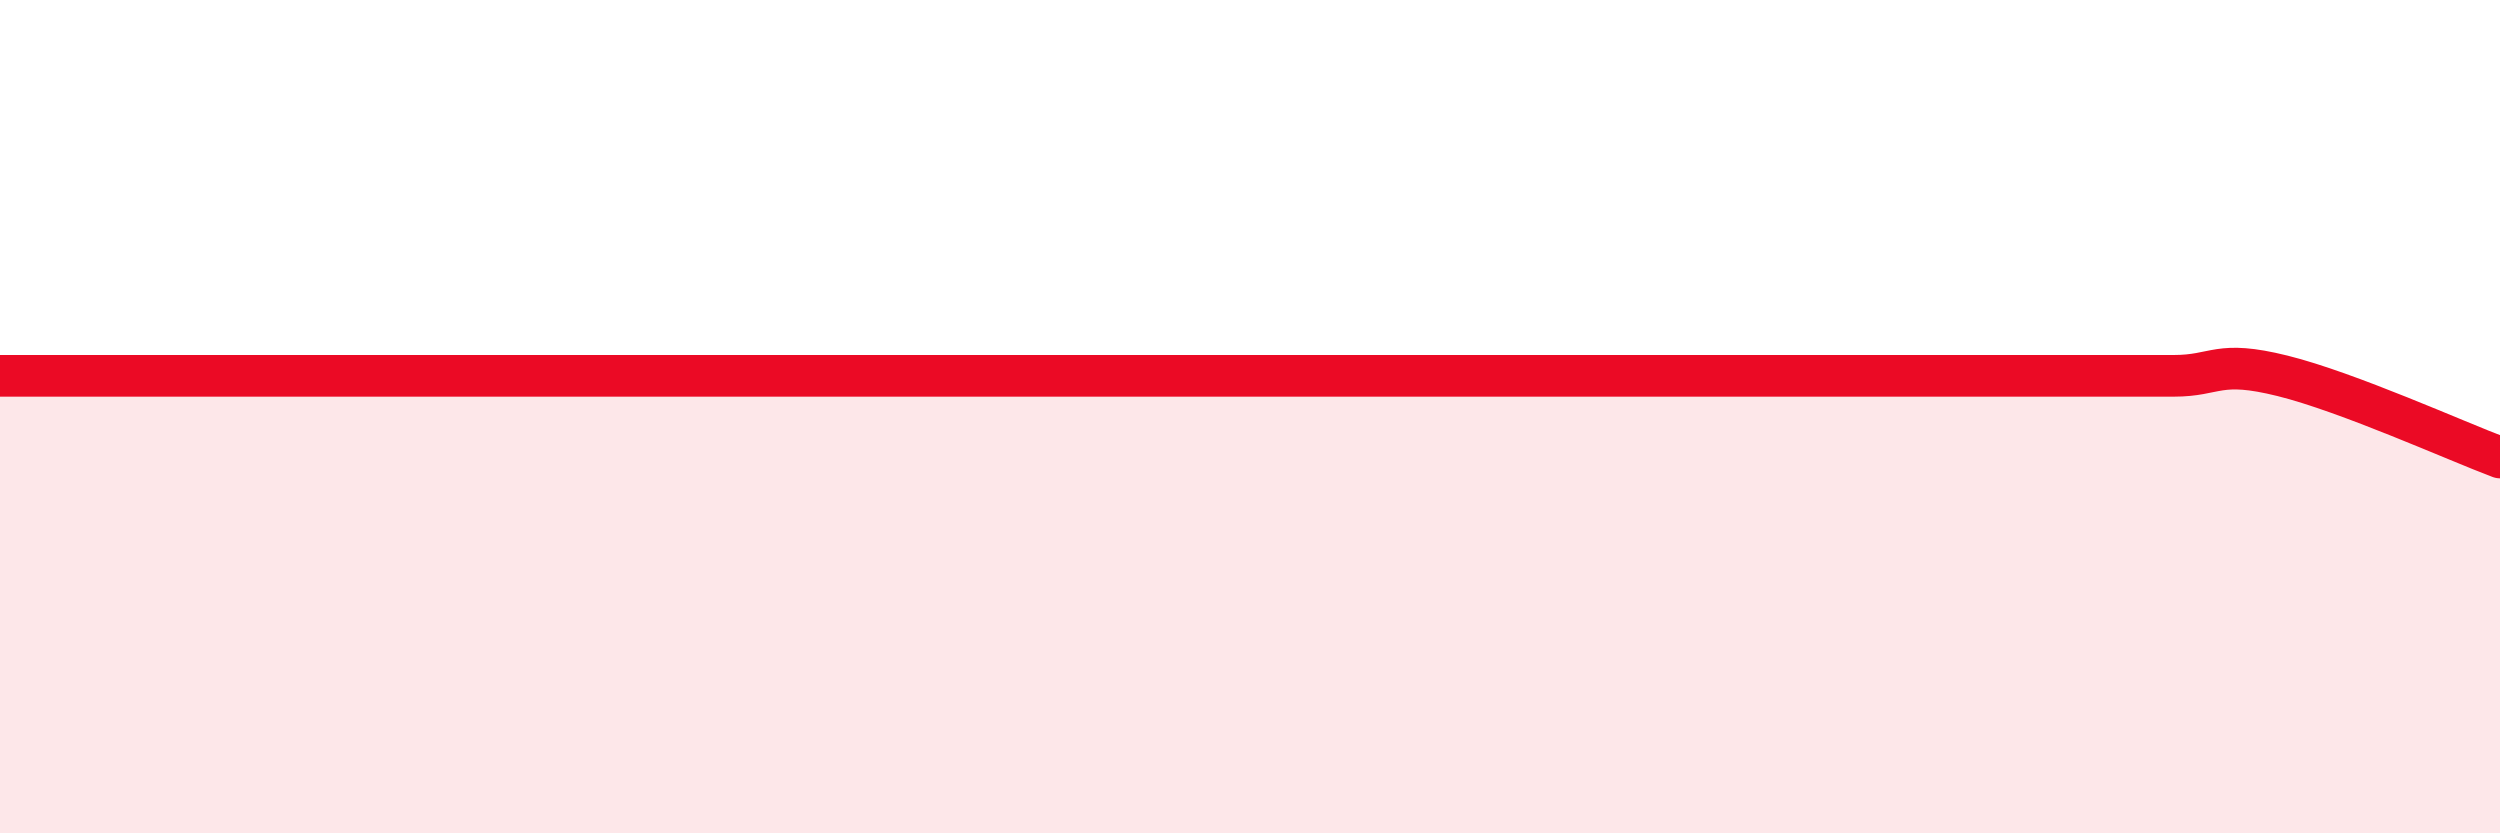 
    <svg width="60" height="20" viewBox="0 0 60 20" xmlns="http://www.w3.org/2000/svg">
      <path
        d="M 0,9.02 C 0.52,9.02 1.57,9.02 2.61,9.02 C 3.65,9.02 4.18,9.02 5.22,9.02 C 6.26,9.02 6.79,9.02 7.83,9.02 C 8.87,9.02 9.39,9.02 10.43,9.02 C 11.47,9.02 12,9.02 13.04,9.02 C 14.08,9.02 14.61,9.02 15.65,9.02 C 16.69,9.02 16.69,9.02 18.26,9.02 C 19.83,9.02 21.91,9.02 23.48,9.02 C 25.05,9.02 25.05,9.02 26.09,9.02 C 27.13,9.02 27.66,9.02 28.7,9.02 C 29.74,9.02 30.26,9.02 31.3,9.02 C 32.34,9.02 32.87,9.02 33.91,9.02 C 34.95,9.02 35.48,9.02 36.52,9.02 C 37.56,9.02 38.09,9.02 39.13,9.02 C 40.17,9.02 40.7,9.02 41.74,9.02 C 42.78,9.02 43.31,9.02 44.35,9.02 C 45.39,9.02 45.92,9.02 46.96,9.02 C 48,9.02 48.53,9.02 49.57,9.02 C 50.61,9.02 51.13,9.02 52.17,9.02 C 53.21,9.02 53.21,8.63 54.78,9.02 C 56.35,9.41 58.96,10.59 60,10.98L60 20L0 20Z"
        fill="#EB0A25"
        opacity="0.1"
        stroke-linecap="round"
        stroke-linejoin="round"
      />
      <path
        d="M 0,9.02 C 0.52,9.02 1.57,9.02 2.61,9.02 C 3.65,9.02 4.18,9.02 5.22,9.02 C 6.26,9.02 6.79,9.02 7.83,9.02 C 8.87,9.02 9.39,9.02 10.43,9.02 C 11.47,9.02 12,9.02 13.04,9.02 C 14.08,9.02 14.61,9.02 15.65,9.02 C 16.69,9.02 16.69,9.02 18.26,9.02 C 19.83,9.02 21.91,9.02 23.48,9.02 C 25.05,9.02 25.05,9.02 26.09,9.02 C 27.13,9.02 27.66,9.02 28.7,9.02 C 29.74,9.02 30.26,9.02 31.3,9.02 C 32.34,9.02 32.87,9.02 33.91,9.02 C 34.95,9.02 35.48,9.02 36.52,9.02 C 37.56,9.02 38.09,9.02 39.13,9.02 C 40.17,9.02 40.7,9.02 41.74,9.02 C 42.78,9.02 43.31,9.02 44.35,9.02 C 45.39,9.02 45.92,9.02 46.96,9.02 C 48,9.02 48.53,9.02 49.57,9.02 C 50.61,9.02 51.13,9.02 52.17,9.02 C 53.21,9.02 53.21,8.63 54.78,9.02 C 56.35,9.41 58.96,10.59 60,10.98"
        stroke="#EB0A25"
        stroke-width="1"
        fill="none"
        stroke-linecap="round"
        stroke-linejoin="round"
      />
    </svg>
  